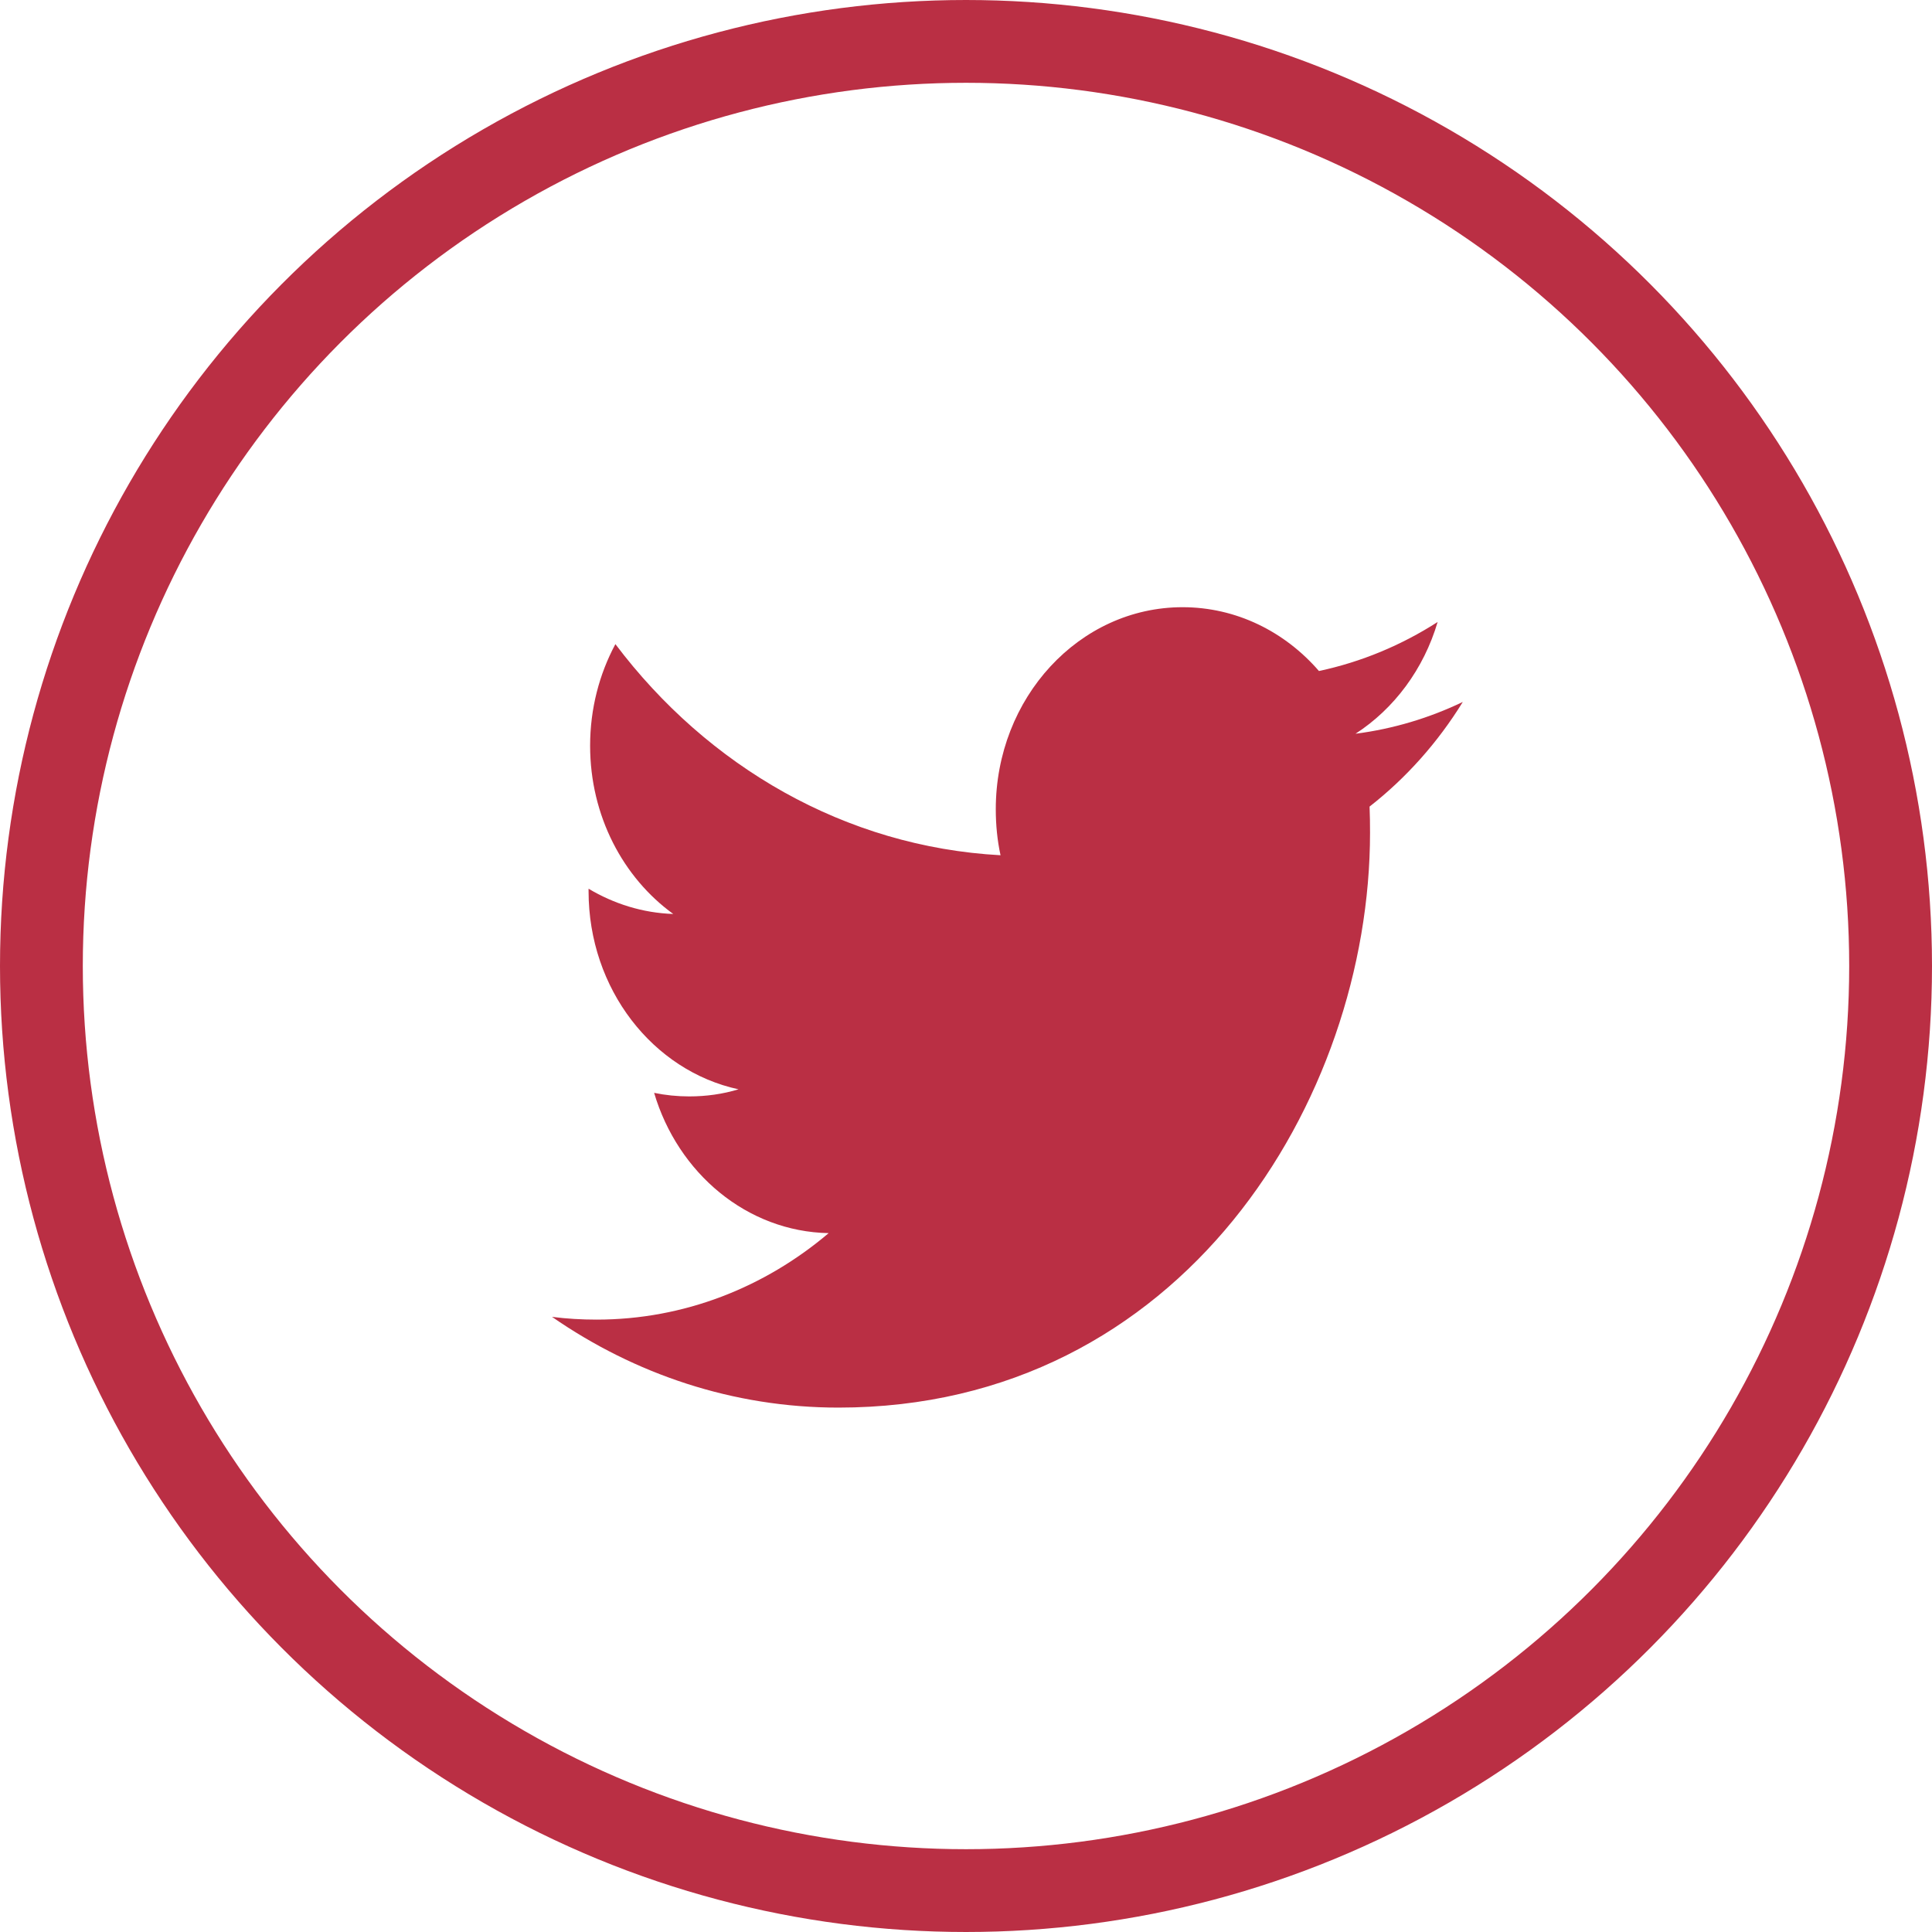 <?xml version="1.0" encoding="UTF-8"?>
<svg width="70px" height="70px" viewBox="0 0 70 70" version="1.1" xmlns="http://www.w3.org/2000/svg" xmlns:xlink="http://www.w3.org/1999/xlink">
    <!-- Generator: Sketch 53.1 (72631) - https://sketchapp.com -->
    <title>Group 2</title>
    <desc>Created with Sketch.</desc>
    <g id="Pages" stroke="none" stroke-width="1" fill="none" fill-rule="evenodd">
        <g id="Pages-/-Blog---Post-/-1200" transform="translate(-1475, -422)">
            <g id="Group-2" transform="translate(1475, 422)">
                <circle id="Oval" stroke="#BA2F44" stroke-width="3" cx="35" cy="35" r="33.5"></circle>
                <path d="M49.113,26.585 C50.511,25.68 51.584,24.245 52.088,22.536 C50.778,23.376 49.331,23.983 47.788,24.312 C46.556,22.888 44.795,22 42.846,22 C39.108,22 36.079,25.278 36.079,29.32 C36.079,29.894 36.135,30.453 36.251,30.987 C30.626,30.682 25.638,27.77 22.297,23.338 C21.714,24.423 21.381,25.68 21.381,27.02 C21.381,29.559 22.576,31.8 24.393,33.115 C23.283,33.078 22.239,32.745 21.325,32.2 L21.325,32.29 C21.325,35.838 23.657,38.798 26.758,39.468 C26.189,39.64 25.592,39.725 24.972,39.725 C24.536,39.725 24.11,39.681 23.7,39.596 C24.56,42.503 27.06,44.622 30.024,44.679 C27.705,46.644 24.786,47.812 21.615,47.812 C21.069,47.812 20.529,47.781 20,47.712 C22.996,49.787 26.555,51 30.378,51 C42.833,51 49.639,39.845 49.639,30.171 C49.639,29.852 49.635,29.536 49.622,29.224 C50.945,28.191 52.095,26.901 53,25.433 C51.786,26.015 50.48,26.409 49.113,26.585 Z" id="Shape" fill="#BA2F44"></path>
            </g>
        </g>
    </g>
</svg>